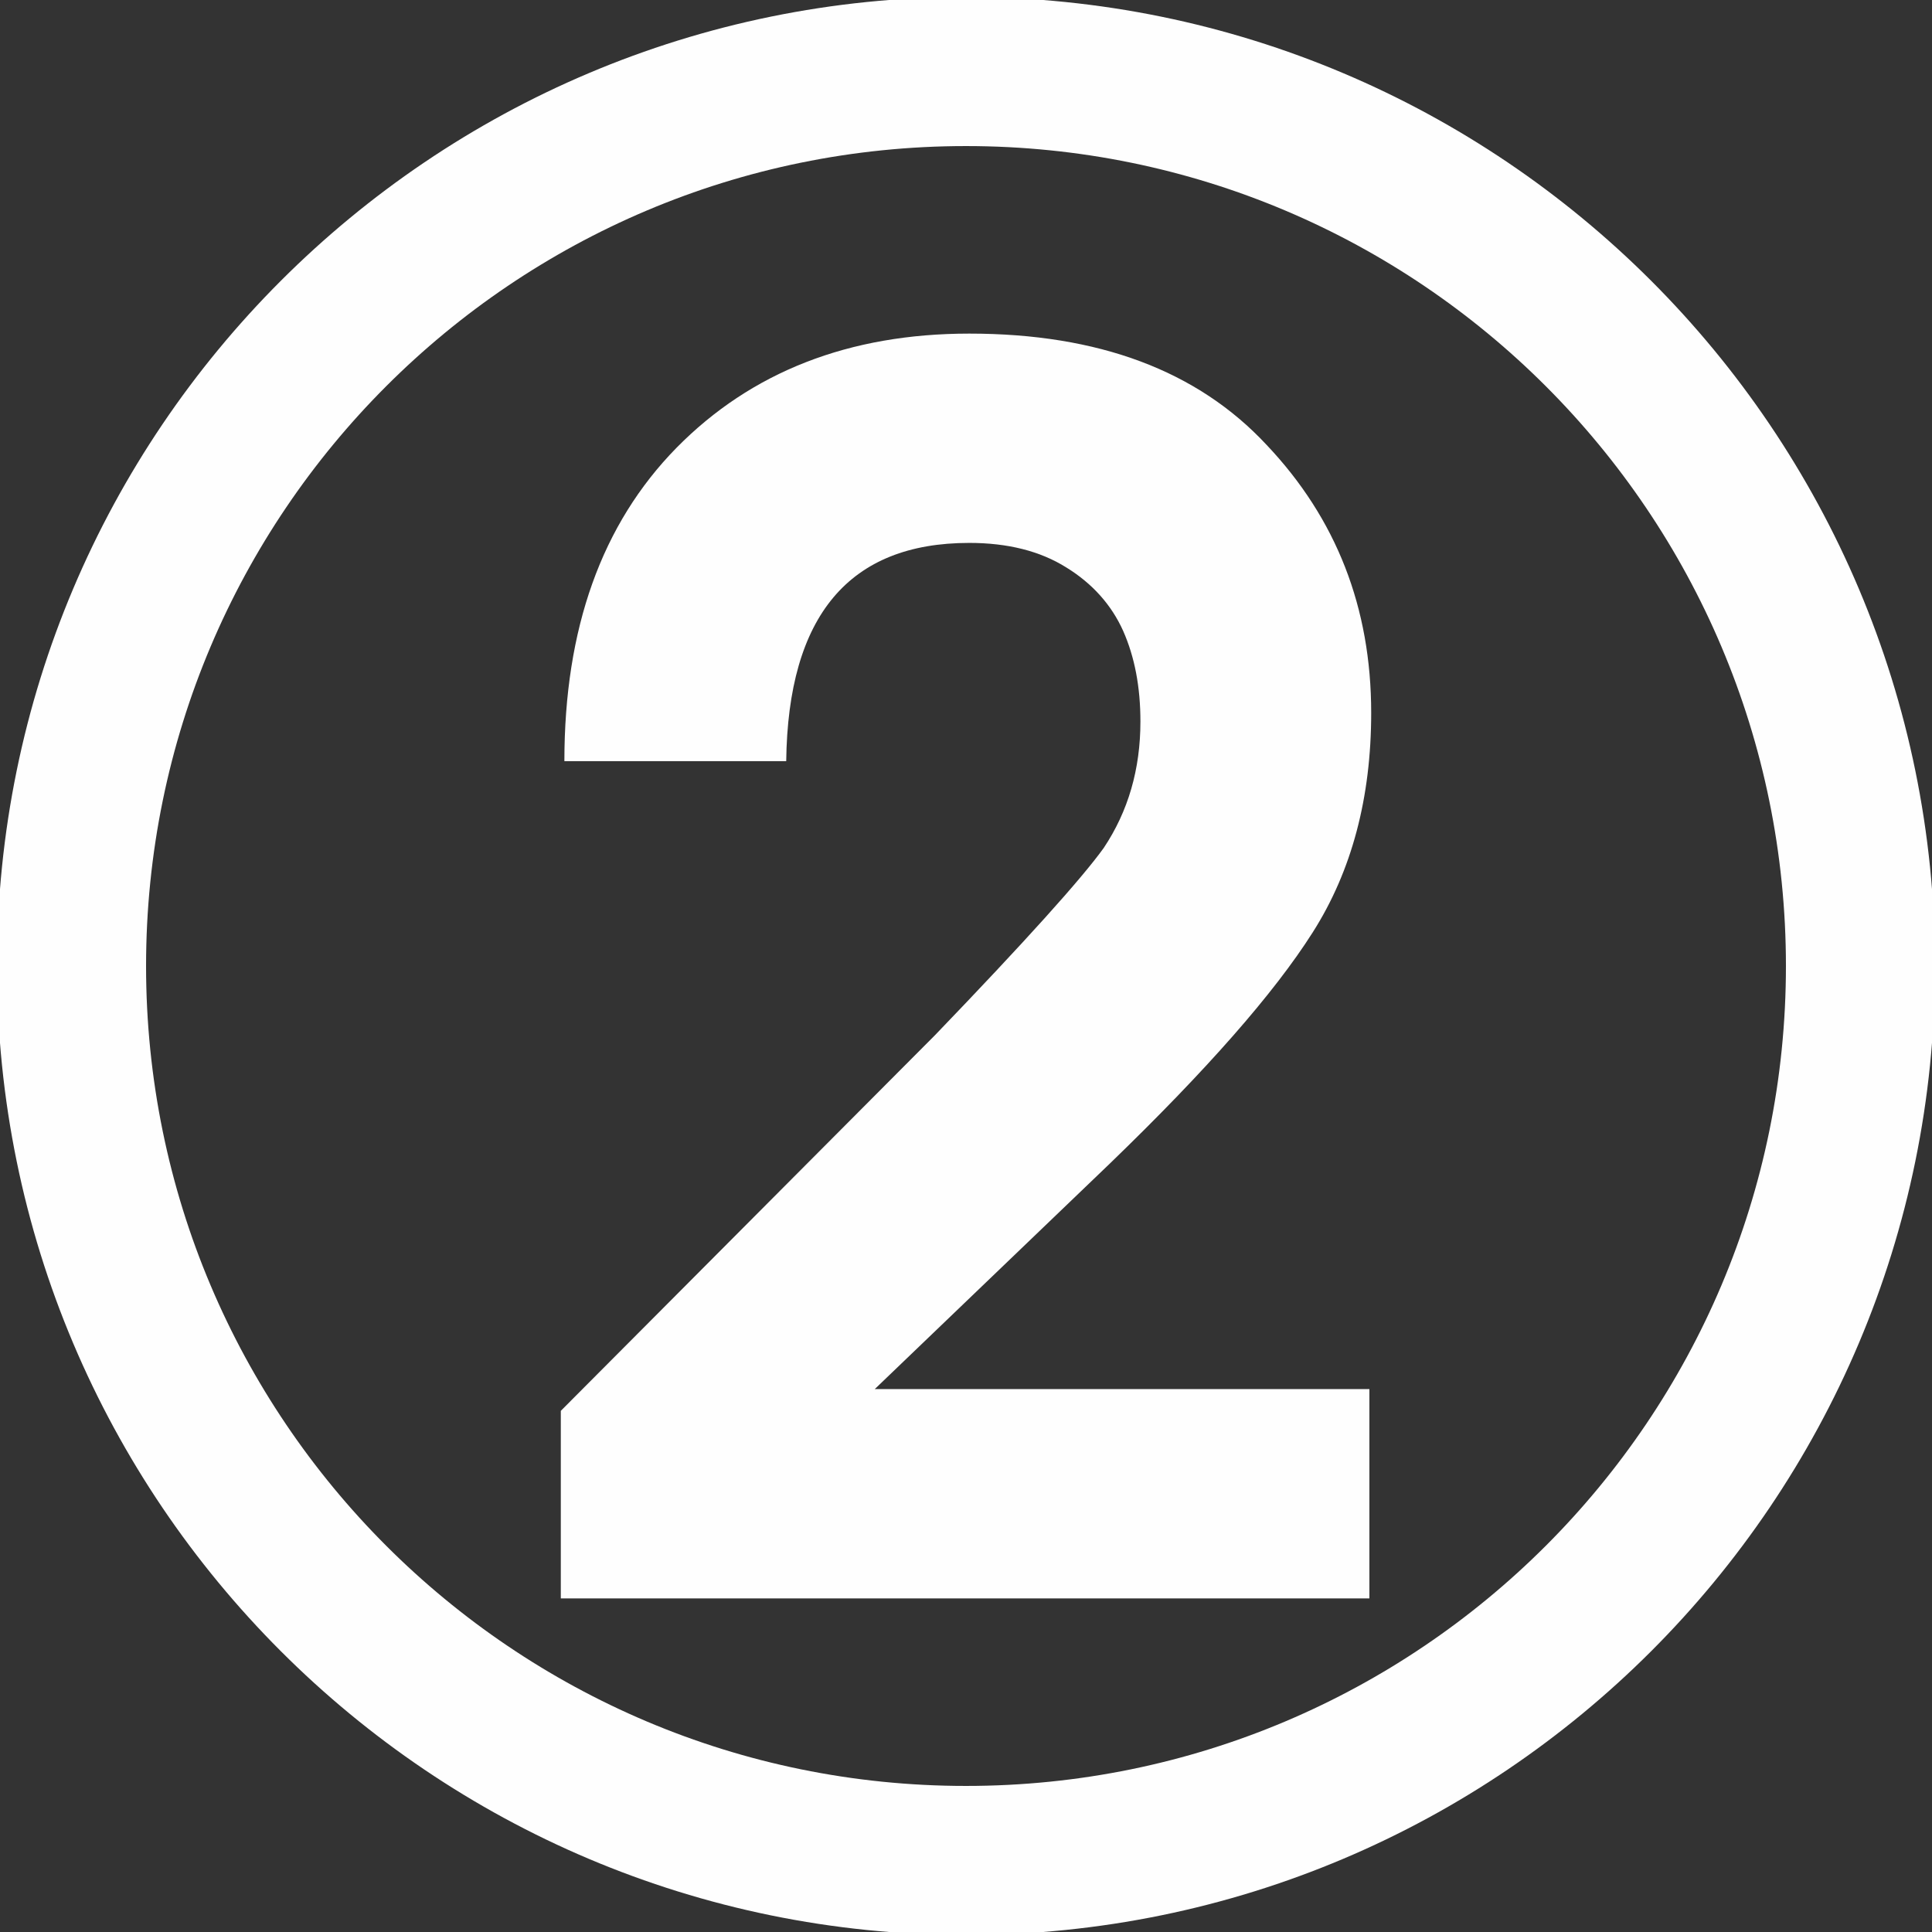 <?xml version="1.0" encoding="UTF-8"?> <!-- Creator: CorelDRAW 2017 --> <svg xmlns="http://www.w3.org/2000/svg" xmlns:xlink="http://www.w3.org/1999/xlink" xml:space="preserve" width="9.144mm" height="9.144mm" style="shape-rendering:geometricPrecision; text-rendering:geometricPrecision; image-rendering:optimizeQuality; fill-rule:evenodd; clip-rule:evenodd" viewBox="0 0 914.38 914.38"><rect x="0" y="0" width="914.38" height="914.38" fill="#333333" stroke="none"/> <defs> <style type="text/css"> <![CDATA[ .fil0 {fill:#FEFEFE;fill-rule:nonzero} ]]> </style> </defs> <g id="Слой_x0020_1">  <path class="fil0" d="M457.19 -1.43c126.63,0 241.3,51.34 324.29,134.33 82.99,82.99 134.33,197.66 134.33,324.29 0,126.63 -51.34,241.29 -134.33,324.28 -82.99,82.99 -197.66,134.34 -324.29,134.34 -126.63,0 -241.29,-51.35 -324.28,-134.34 -82.99,-82.99 -134.34,-197.65 -134.34,-324.28 0,-126.63 51.35,-241.3 134.34,-324.29 82.99,-82.99 197.65,-134.33 324.28,-134.33zm274.41 184.21c-70.21,-70.21 -167.25,-113.65 -274.41,-113.65 -107.16,0 -204.19,43.44 -274.4,113.65 -70.21,70.21 -113.66,167.25 -113.66,274.41 0,107.16 43.45,204.19 113.66,274.4 70.21,70.21 167.24,113.66 274.4,113.66 107.16,0 204.2,-43.45 274.41,-113.66 70.21,-70.21 113.65,-167.24 113.65,-274.4 0,-107.16 -43.44,-204.2 -113.65,-274.41z"></path> <path class="fil0" d="M265.42 756.49l0 -88.76 177.1 -177.8c42.75,-44.45 69.42,-74.08 79.86,-88.62 11.58,-17.35 17.36,-37.25 17.36,-59.83 0,-16.23 -2.68,-30.48 -8.18,-42.9 -5.51,-12.27 -14.54,-22.43 -26.96,-30.05 -12.41,-7.77 -27.79,-11.58 -45.86,-11.58 -56.86,0 -85.79,34.44 -86.64,103.3l-104.99 0c0,-62.8 17.64,-112.19 53.06,-148.31 35.42,-35.98 81.71,-54.05 138.57,-54.05 61.1,0 107.95,17.5 140.69,52.64 33.02,34.85 49.53,77.05 49.53,126.86 0,40.07 -9.17,74.79 -27.66,103.86 -18.34,28.92 -50.37,65.33 -95.95,109.36l-111.34 106.82 234.1 0 0 99.06 -382.69 0z"></path> </g> </svg> 